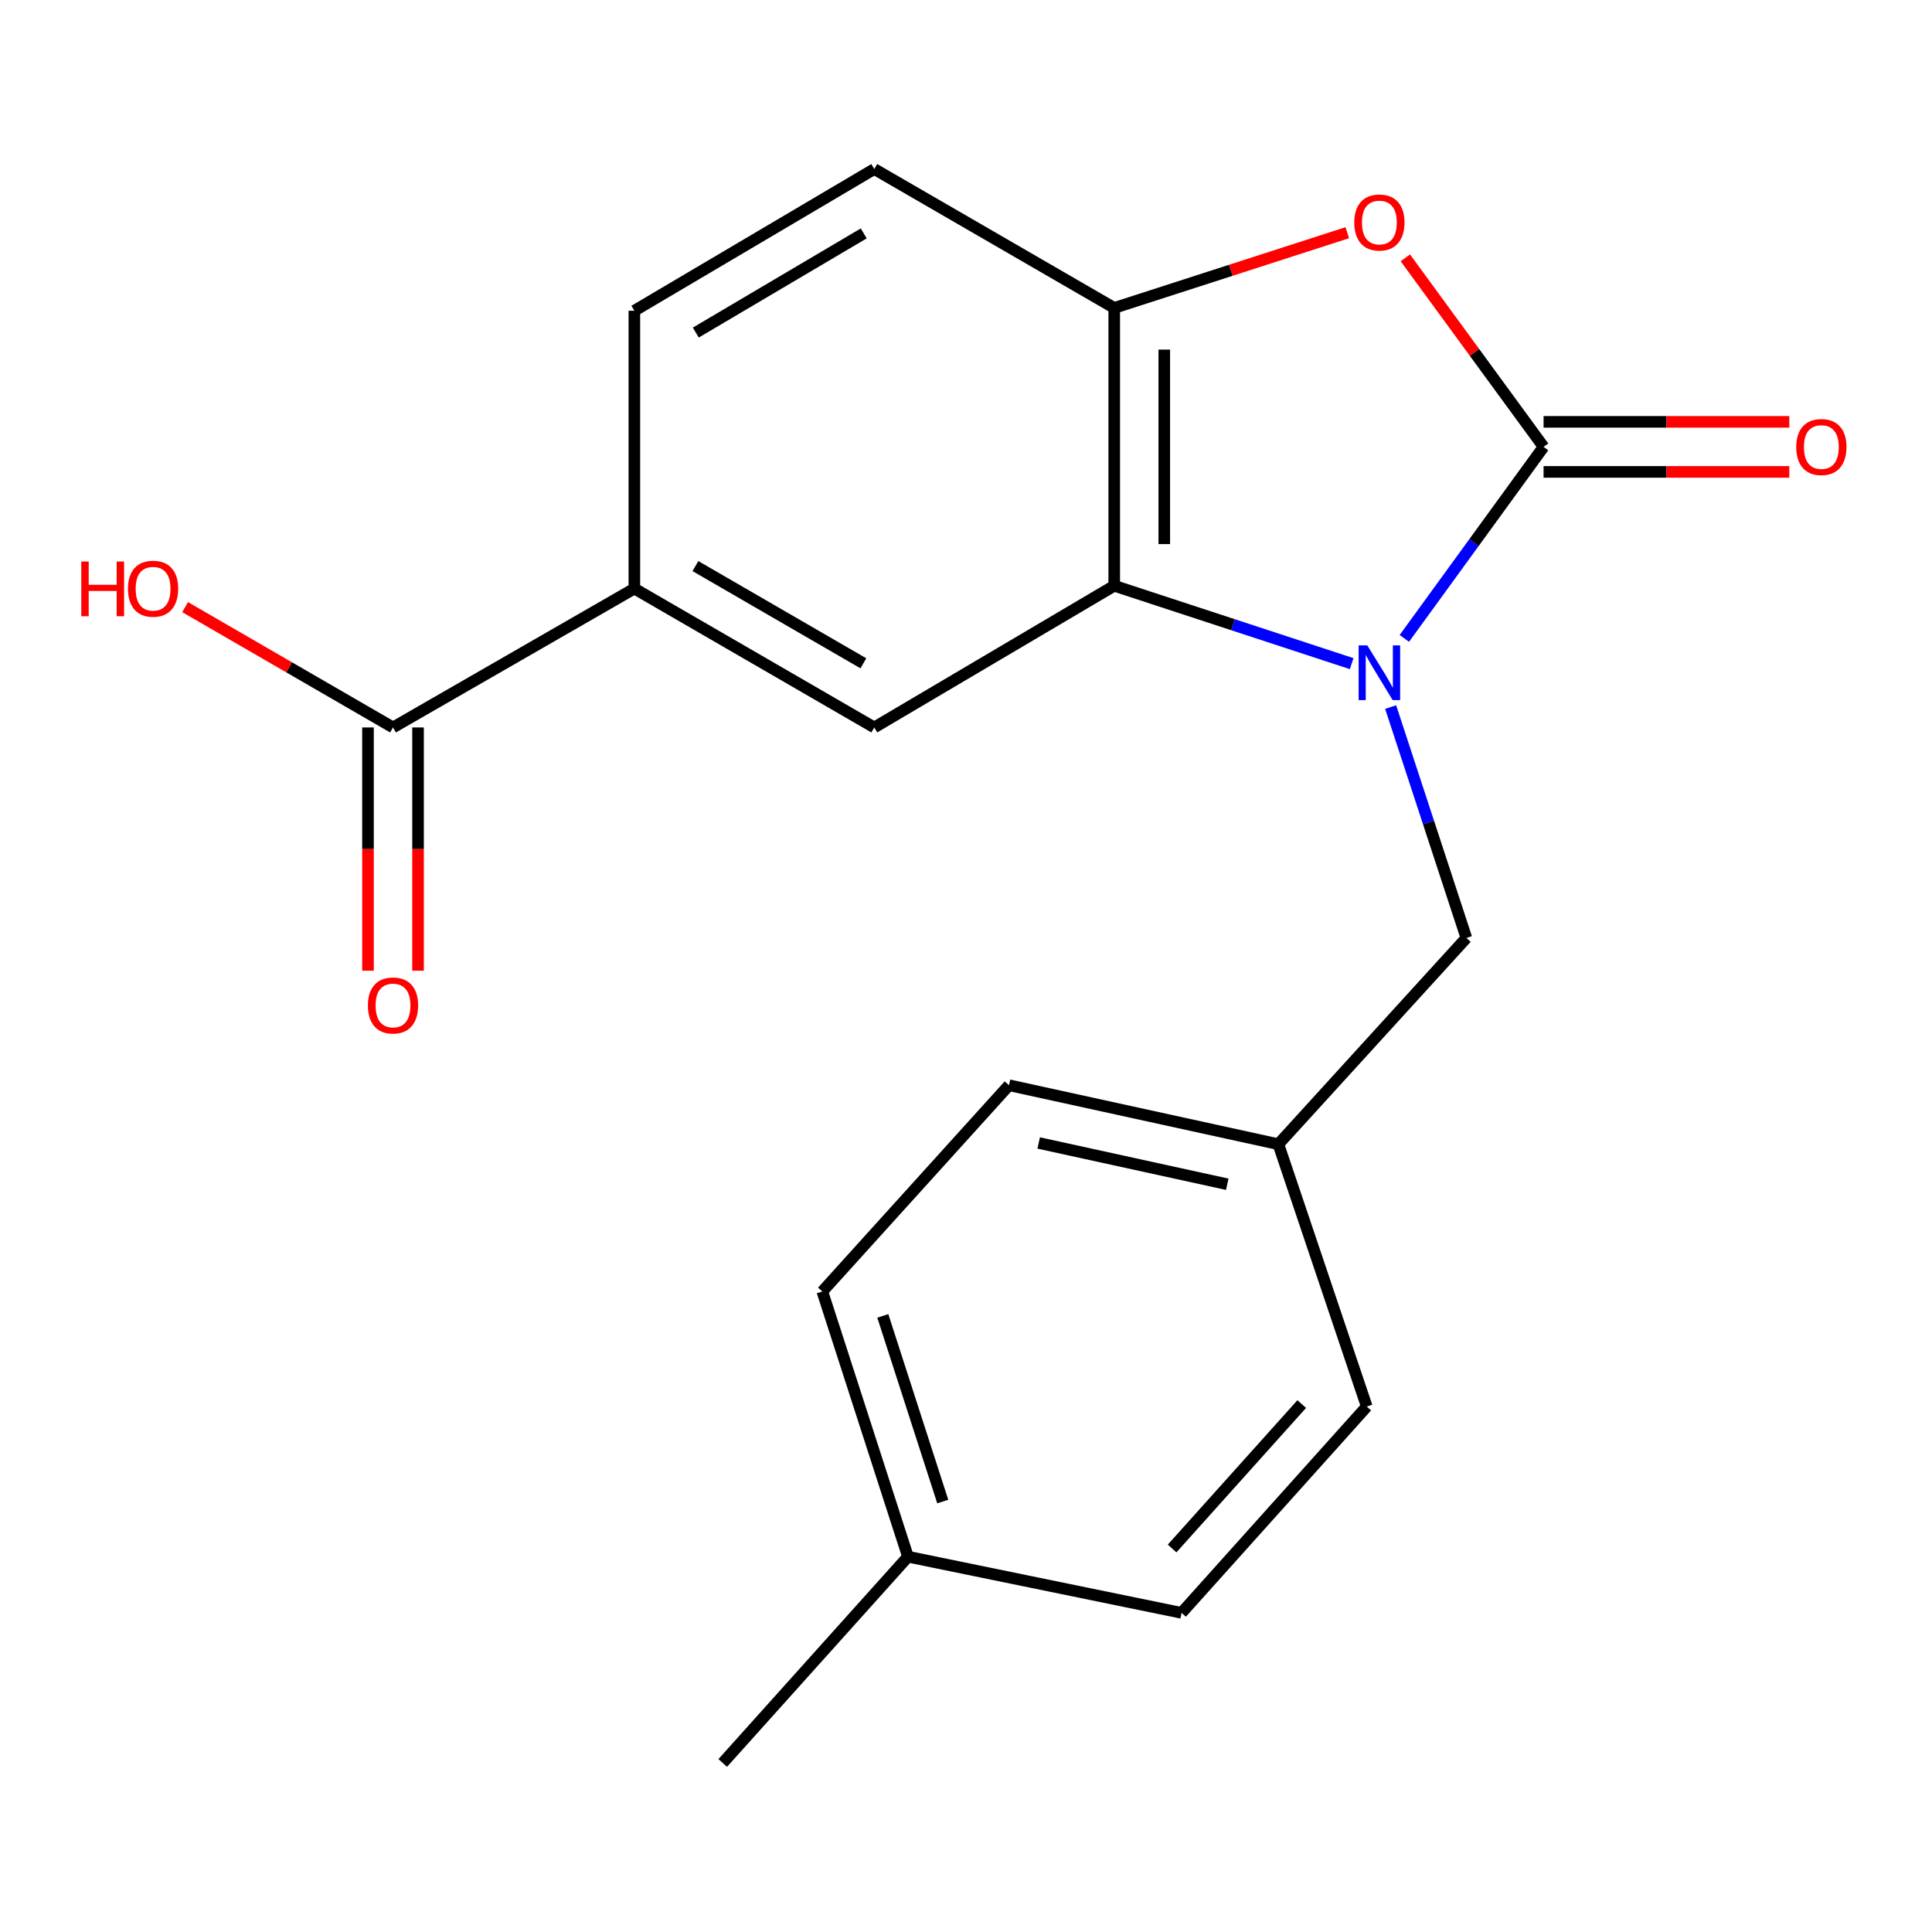 <?xml version='1.0' encoding='iso-8859-1'?>
<svg version='1.1' baseProfile='full'
              xmlns='http://www.w3.org/2000/svg'
                      xmlns:rdkit='http://www.rdkit.org/xml'
                      xmlns:xlink='http://www.w3.org/1999/xlink'
                  xml:space='preserve'
width='1000px' height='1000px' viewBox='0 0 1000 1000'>
<!-- END OF HEADER -->
<rect style='opacity:1.0;fill:#FFFFFF;stroke:none' width='1000' height='1000' x='0' y='0'> </rect>
<path class='bond-0' d='M 726.887,330.433 L 762.919,280.867' style='fill:none;fill-rule:evenodd;stroke:#0000FF;stroke-width:6px;stroke-linecap:butt;stroke-linejoin:miter;stroke-opacity:1' />
<path class='bond-0' d='M 762.919,280.867 L 798.952,231.3' style='fill:none;fill-rule:evenodd;stroke:#000000;stroke-width:6px;stroke-linecap:butt;stroke-linejoin:miter;stroke-opacity:1' />
<path class='bond-1' d='M 699.616,343.499 L 638.17,323.344' style='fill:none;fill-rule:evenodd;stroke:#0000FF;stroke-width:6px;stroke-linecap:butt;stroke-linejoin:miter;stroke-opacity:1' />
<path class='bond-1' d='M 638.17,323.344 L 576.724,303.188' style='fill:none;fill-rule:evenodd;stroke:#000000;stroke-width:6px;stroke-linecap:butt;stroke-linejoin:miter;stroke-opacity:1' />
<path class='bond-7' d='M 719.797,365.978 L 739.398,425.728' style='fill:none;fill-rule:evenodd;stroke:#0000FF;stroke-width:6px;stroke-linecap:butt;stroke-linejoin:miter;stroke-opacity:1' />
<path class='bond-7' d='M 739.398,425.728 L 758.999,485.478' style='fill:none;fill-rule:evenodd;stroke:#000000;stroke-width:6px;stroke-linecap:butt;stroke-linejoin:miter;stroke-opacity:1' />
<path class='bond-2' d='M 798.952,231.3 L 763.172,182.371' style='fill:none;fill-rule:evenodd;stroke:#000000;stroke-width:6px;stroke-linecap:butt;stroke-linejoin:miter;stroke-opacity:1' />
<path class='bond-2' d='M 763.172,182.371 L 727.392,133.443' style='fill:none;fill-rule:evenodd;stroke:#FF0000;stroke-width:6px;stroke-linecap:butt;stroke-linejoin:miter;stroke-opacity:1' />
<path class='bond-8' d='M 798.952,244.253 L 862.543,244.253' style='fill:none;fill-rule:evenodd;stroke:#000000;stroke-width:6px;stroke-linecap:butt;stroke-linejoin:miter;stroke-opacity:1' />
<path class='bond-8' d='M 862.543,244.253 L 926.134,244.253' style='fill:none;fill-rule:evenodd;stroke:#FF0000;stroke-width:6px;stroke-linecap:butt;stroke-linejoin:miter;stroke-opacity:1' />
<path class='bond-8' d='M 798.952,218.347 L 862.543,218.347' style='fill:none;fill-rule:evenodd;stroke:#000000;stroke-width:6px;stroke-linecap:butt;stroke-linejoin:miter;stroke-opacity:1' />
<path class='bond-8' d='M 862.543,218.347 L 926.134,218.347' style='fill:none;fill-rule:evenodd;stroke:#FF0000;stroke-width:6px;stroke-linecap:butt;stroke-linejoin:miter;stroke-opacity:1' />
<path class='bond-3' d='M 576.724,303.188 L 576.724,159.383' style='fill:none;fill-rule:evenodd;stroke:#000000;stroke-width:6px;stroke-linecap:butt;stroke-linejoin:miter;stroke-opacity:1' />
<path class='bond-3' d='M 602.629,281.617 L 602.629,180.953' style='fill:none;fill-rule:evenodd;stroke:#000000;stroke-width:6px;stroke-linecap:butt;stroke-linejoin:miter;stroke-opacity:1' />
<path class='bond-4' d='M 576.724,303.188 L 452.52,376.53' style='fill:none;fill-rule:evenodd;stroke:#000000;stroke-width:6px;stroke-linecap:butt;stroke-linejoin:miter;stroke-opacity:1' />
<path class='bond-20' d='M 697.361,120.443 L 637.042,139.913' style='fill:none;fill-rule:evenodd;stroke:#FF0000;stroke-width:6px;stroke-linecap:butt;stroke-linejoin:miter;stroke-opacity:1' />
<path class='bond-20' d='M 637.042,139.913 L 576.724,159.383' style='fill:none;fill-rule:evenodd;stroke:#000000;stroke-width:6px;stroke-linecap:butt;stroke-linejoin:miter;stroke-opacity:1' />
<path class='bond-9' d='M 576.724,159.383 L 452.52,87.494' style='fill:none;fill-rule:evenodd;stroke:#000000;stroke-width:6px;stroke-linecap:butt;stroke-linejoin:miter;stroke-opacity:1' />
<path class='bond-5' d='M 452.52,376.53 L 328.345,304.642' style='fill:none;fill-rule:evenodd;stroke:#000000;stroke-width:6px;stroke-linecap:butt;stroke-linejoin:miter;stroke-opacity:1' />
<path class='bond-5' d='M 446.873,343.327 L 359.951,293.005' style='fill:none;fill-rule:evenodd;stroke:#000000;stroke-width:6px;stroke-linecap:butt;stroke-linejoin:miter;stroke-opacity:1' />
<path class='bond-6' d='M 328.345,304.642 L 203.422,376.53' style='fill:none;fill-rule:evenodd;stroke:#000000;stroke-width:6px;stroke-linecap:butt;stroke-linejoin:miter;stroke-opacity:1' />
<path class='bond-11' d='M 328.345,304.642 L 328.345,160.836' style='fill:none;fill-rule:evenodd;stroke:#000000;stroke-width:6px;stroke-linecap:butt;stroke-linejoin:miter;stroke-opacity:1' />
<path class='bond-10' d='M 190.469,376.53 L 190.469,439.483' style='fill:none;fill-rule:evenodd;stroke:#000000;stroke-width:6px;stroke-linecap:butt;stroke-linejoin:miter;stroke-opacity:1' />
<path class='bond-10' d='M 190.469,439.483 L 190.469,502.435' style='fill:none;fill-rule:evenodd;stroke:#FF0000;stroke-width:6px;stroke-linecap:butt;stroke-linejoin:miter;stroke-opacity:1' />
<path class='bond-10' d='M 216.375,376.53 L 216.375,439.483' style='fill:none;fill-rule:evenodd;stroke:#000000;stroke-width:6px;stroke-linecap:butt;stroke-linejoin:miter;stroke-opacity:1' />
<path class='bond-10' d='M 216.375,439.483 L 216.375,502.435' style='fill:none;fill-rule:evenodd;stroke:#FF0000;stroke-width:6px;stroke-linecap:butt;stroke-linejoin:miter;stroke-opacity:1' />
<path class='bond-13' d='M 203.422,376.53 L 149.621,345.387' style='fill:none;fill-rule:evenodd;stroke:#000000;stroke-width:6px;stroke-linecap:butt;stroke-linejoin:miter;stroke-opacity:1' />
<path class='bond-13' d='M 149.621,345.387 L 95.82,314.244' style='fill:none;fill-rule:evenodd;stroke:#FF0000;stroke-width:6px;stroke-linecap:butt;stroke-linejoin:miter;stroke-opacity:1' />
<path class='bond-12' d='M 758.999,485.478 L 661.68,592.239' style='fill:none;fill-rule:evenodd;stroke:#000000;stroke-width:6px;stroke-linecap:butt;stroke-linejoin:miter;stroke-opacity:1' />
<path class='bond-22' d='M 452.52,87.494 L 328.345,160.836' style='fill:none;fill-rule:evenodd;stroke:#000000;stroke-width:6px;stroke-linecap:butt;stroke-linejoin:miter;stroke-opacity:1' />
<path class='bond-22' d='M 447.068,120.801 L 360.146,172.14' style='fill:none;fill-rule:evenodd;stroke:#000000;stroke-width:6px;stroke-linecap:butt;stroke-linejoin:miter;stroke-opacity:1' />
<path class='bond-15' d='M 661.68,592.239 L 707.432,728.028' style='fill:none;fill-rule:evenodd;stroke:#000000;stroke-width:6px;stroke-linecap:butt;stroke-linejoin:miter;stroke-opacity:1' />
<path class='bond-16' d='M 661.68,592.239 L 522.25,561.713' style='fill:none;fill-rule:evenodd;stroke:#000000;stroke-width:6px;stroke-linecap:butt;stroke-linejoin:miter;stroke-opacity:1' />
<path class='bond-16' d='M 635.225,612.966 L 537.624,591.598' style='fill:none;fill-rule:evenodd;stroke:#000000;stroke-width:6px;stroke-linecap:butt;stroke-linejoin:miter;stroke-opacity:1' />
<path class='bond-14' d='M 469.963,805.745 L 425.635,668.474' style='fill:none;fill-rule:evenodd;stroke:#000000;stroke-width:6px;stroke-linecap:butt;stroke-linejoin:miter;stroke-opacity:1' />
<path class='bond-14' d='M 487.966,777.194 L 456.937,681.104' style='fill:none;fill-rule:evenodd;stroke:#000000;stroke-width:6px;stroke-linecap:butt;stroke-linejoin:miter;stroke-opacity:1' />
<path class='bond-19' d='M 469.963,805.745 L 374.083,912.506' style='fill:none;fill-rule:evenodd;stroke:#000000;stroke-width:6px;stroke-linecap:butt;stroke-linejoin:miter;stroke-opacity:1' />
<path class='bond-21' d='M 469.963,805.745 L 611.581,834.817' style='fill:none;fill-rule:evenodd;stroke:#000000;stroke-width:6px;stroke-linecap:butt;stroke-linejoin:miter;stroke-opacity:1' />
<path class='bond-18' d='M 707.432,728.028 L 611.581,834.817' style='fill:none;fill-rule:evenodd;stroke:#000000;stroke-width:6px;stroke-linecap:butt;stroke-linejoin:miter;stroke-opacity:1' />
<path class='bond-18' d='M 673.776,726.742 L 606.68,801.495' style='fill:none;fill-rule:evenodd;stroke:#000000;stroke-width:6px;stroke-linecap:butt;stroke-linejoin:miter;stroke-opacity:1' />
<path class='bond-17' d='M 522.25,561.713 L 425.635,668.474' style='fill:none;fill-rule:evenodd;stroke:#000000;stroke-width:6px;stroke-linecap:butt;stroke-linejoin:miter;stroke-opacity:1' />
<path  class='atom-0' d='M 707.706 334.047
L 716.986 349.047
Q 717.906 350.527, 719.386 353.207
Q 720.866 355.887, 720.946 356.047
L 720.946 334.047
L 724.706 334.047
L 724.706 362.367
L 720.826 362.367
L 710.866 345.967
Q 709.706 344.047, 708.466 341.847
Q 707.266 339.647, 706.906 338.967
L 706.906 362.367
L 703.226 362.367
L 703.226 334.047
L 707.706 334.047
' fill='#0000FF'/>
<path  class='atom-3' d='M 700.966 115.164
Q 700.966 108.364, 704.326 104.564
Q 707.686 100.764, 713.966 100.764
Q 720.246 100.764, 723.606 104.564
Q 726.966 108.364, 726.966 115.164
Q 726.966 122.044, 723.566 125.964
Q 720.166 129.844, 713.966 129.844
Q 707.726 129.844, 704.326 125.964
Q 700.966 122.084, 700.966 115.164
M 713.966 126.644
Q 718.286 126.644, 720.606 123.764
Q 722.966 120.844, 722.966 115.164
Q 722.966 109.604, 720.606 106.804
Q 718.286 103.964, 713.966 103.964
Q 709.646 103.964, 707.286 106.764
Q 704.966 109.564, 704.966 115.164
Q 704.966 120.884, 707.286 123.764
Q 709.646 126.644, 713.966 126.644
' fill='#FF0000'/>
<path  class='atom-9' d='M 929.729 231.38
Q 929.729 224.58, 933.089 220.78
Q 936.449 216.98, 942.729 216.98
Q 949.009 216.98, 952.369 220.78
Q 955.729 224.58, 955.729 231.38
Q 955.729 238.26, 952.329 242.18
Q 948.929 246.06, 942.729 246.06
Q 936.489 246.06, 933.089 242.18
Q 929.729 238.3, 929.729 231.38
M 942.729 242.86
Q 947.049 242.86, 949.369 239.98
Q 951.729 237.06, 951.729 231.38
Q 951.729 225.82, 949.369 223.02
Q 947.049 220.18, 942.729 220.18
Q 938.409 220.18, 936.049 222.98
Q 933.729 225.78, 933.729 231.38
Q 933.729 237.1, 936.049 239.98
Q 938.409 242.86, 942.729 242.86
' fill='#FF0000'/>
<path  class='atom-11' d='M 190.422 520.43
Q 190.422 513.63, 193.782 509.83
Q 197.142 506.03, 203.422 506.03
Q 209.702 506.03, 213.062 509.83
Q 216.422 513.63, 216.422 520.43
Q 216.422 527.31, 213.022 531.23
Q 209.622 535.11, 203.422 535.11
Q 197.182 535.11, 193.782 531.23
Q 190.422 527.35, 190.422 520.43
M 203.422 531.91
Q 207.742 531.91, 210.062 529.03
Q 212.422 526.11, 212.422 520.43
Q 212.422 514.87, 210.062 512.07
Q 207.742 509.23, 203.422 509.23
Q 199.102 509.23, 196.742 512.03
Q 194.422 514.83, 194.422 520.43
Q 194.422 526.15, 196.742 529.03
Q 199.102 531.91, 203.422 531.91
' fill='#FF0000'/>
<path  class='atom-14' d='M 42.072 290.642
L 45.912 290.642
L 45.912 302.682
L 60.392 302.682
L 60.392 290.642
L 64.232 290.642
L 64.232 318.962
L 60.392 318.962
L 60.392 305.882
L 45.912 305.882
L 45.912 318.962
L 42.072 318.962
L 42.072 290.642
' fill='#FF0000'/>
<path  class='atom-14' d='M 66.232 304.722
Q 66.232 297.922, 69.592 294.122
Q 72.952 290.322, 79.232 290.322
Q 85.512 290.322, 88.872 294.122
Q 92.232 297.922, 92.232 304.722
Q 92.232 311.602, 88.832 315.522
Q 85.432 319.402, 79.232 319.402
Q 72.992 319.402, 69.592 315.522
Q 66.232 311.642, 66.232 304.722
M 79.232 316.202
Q 83.552 316.202, 85.872 313.322
Q 88.232 310.402, 88.232 304.722
Q 88.232 299.162, 85.872 296.362
Q 83.552 293.522, 79.232 293.522
Q 74.912 293.522, 72.552 296.322
Q 70.232 299.122, 70.232 304.722
Q 70.232 310.442, 72.552 313.322
Q 74.912 316.202, 79.232 316.202
' fill='#FF0000'/>
</svg>
